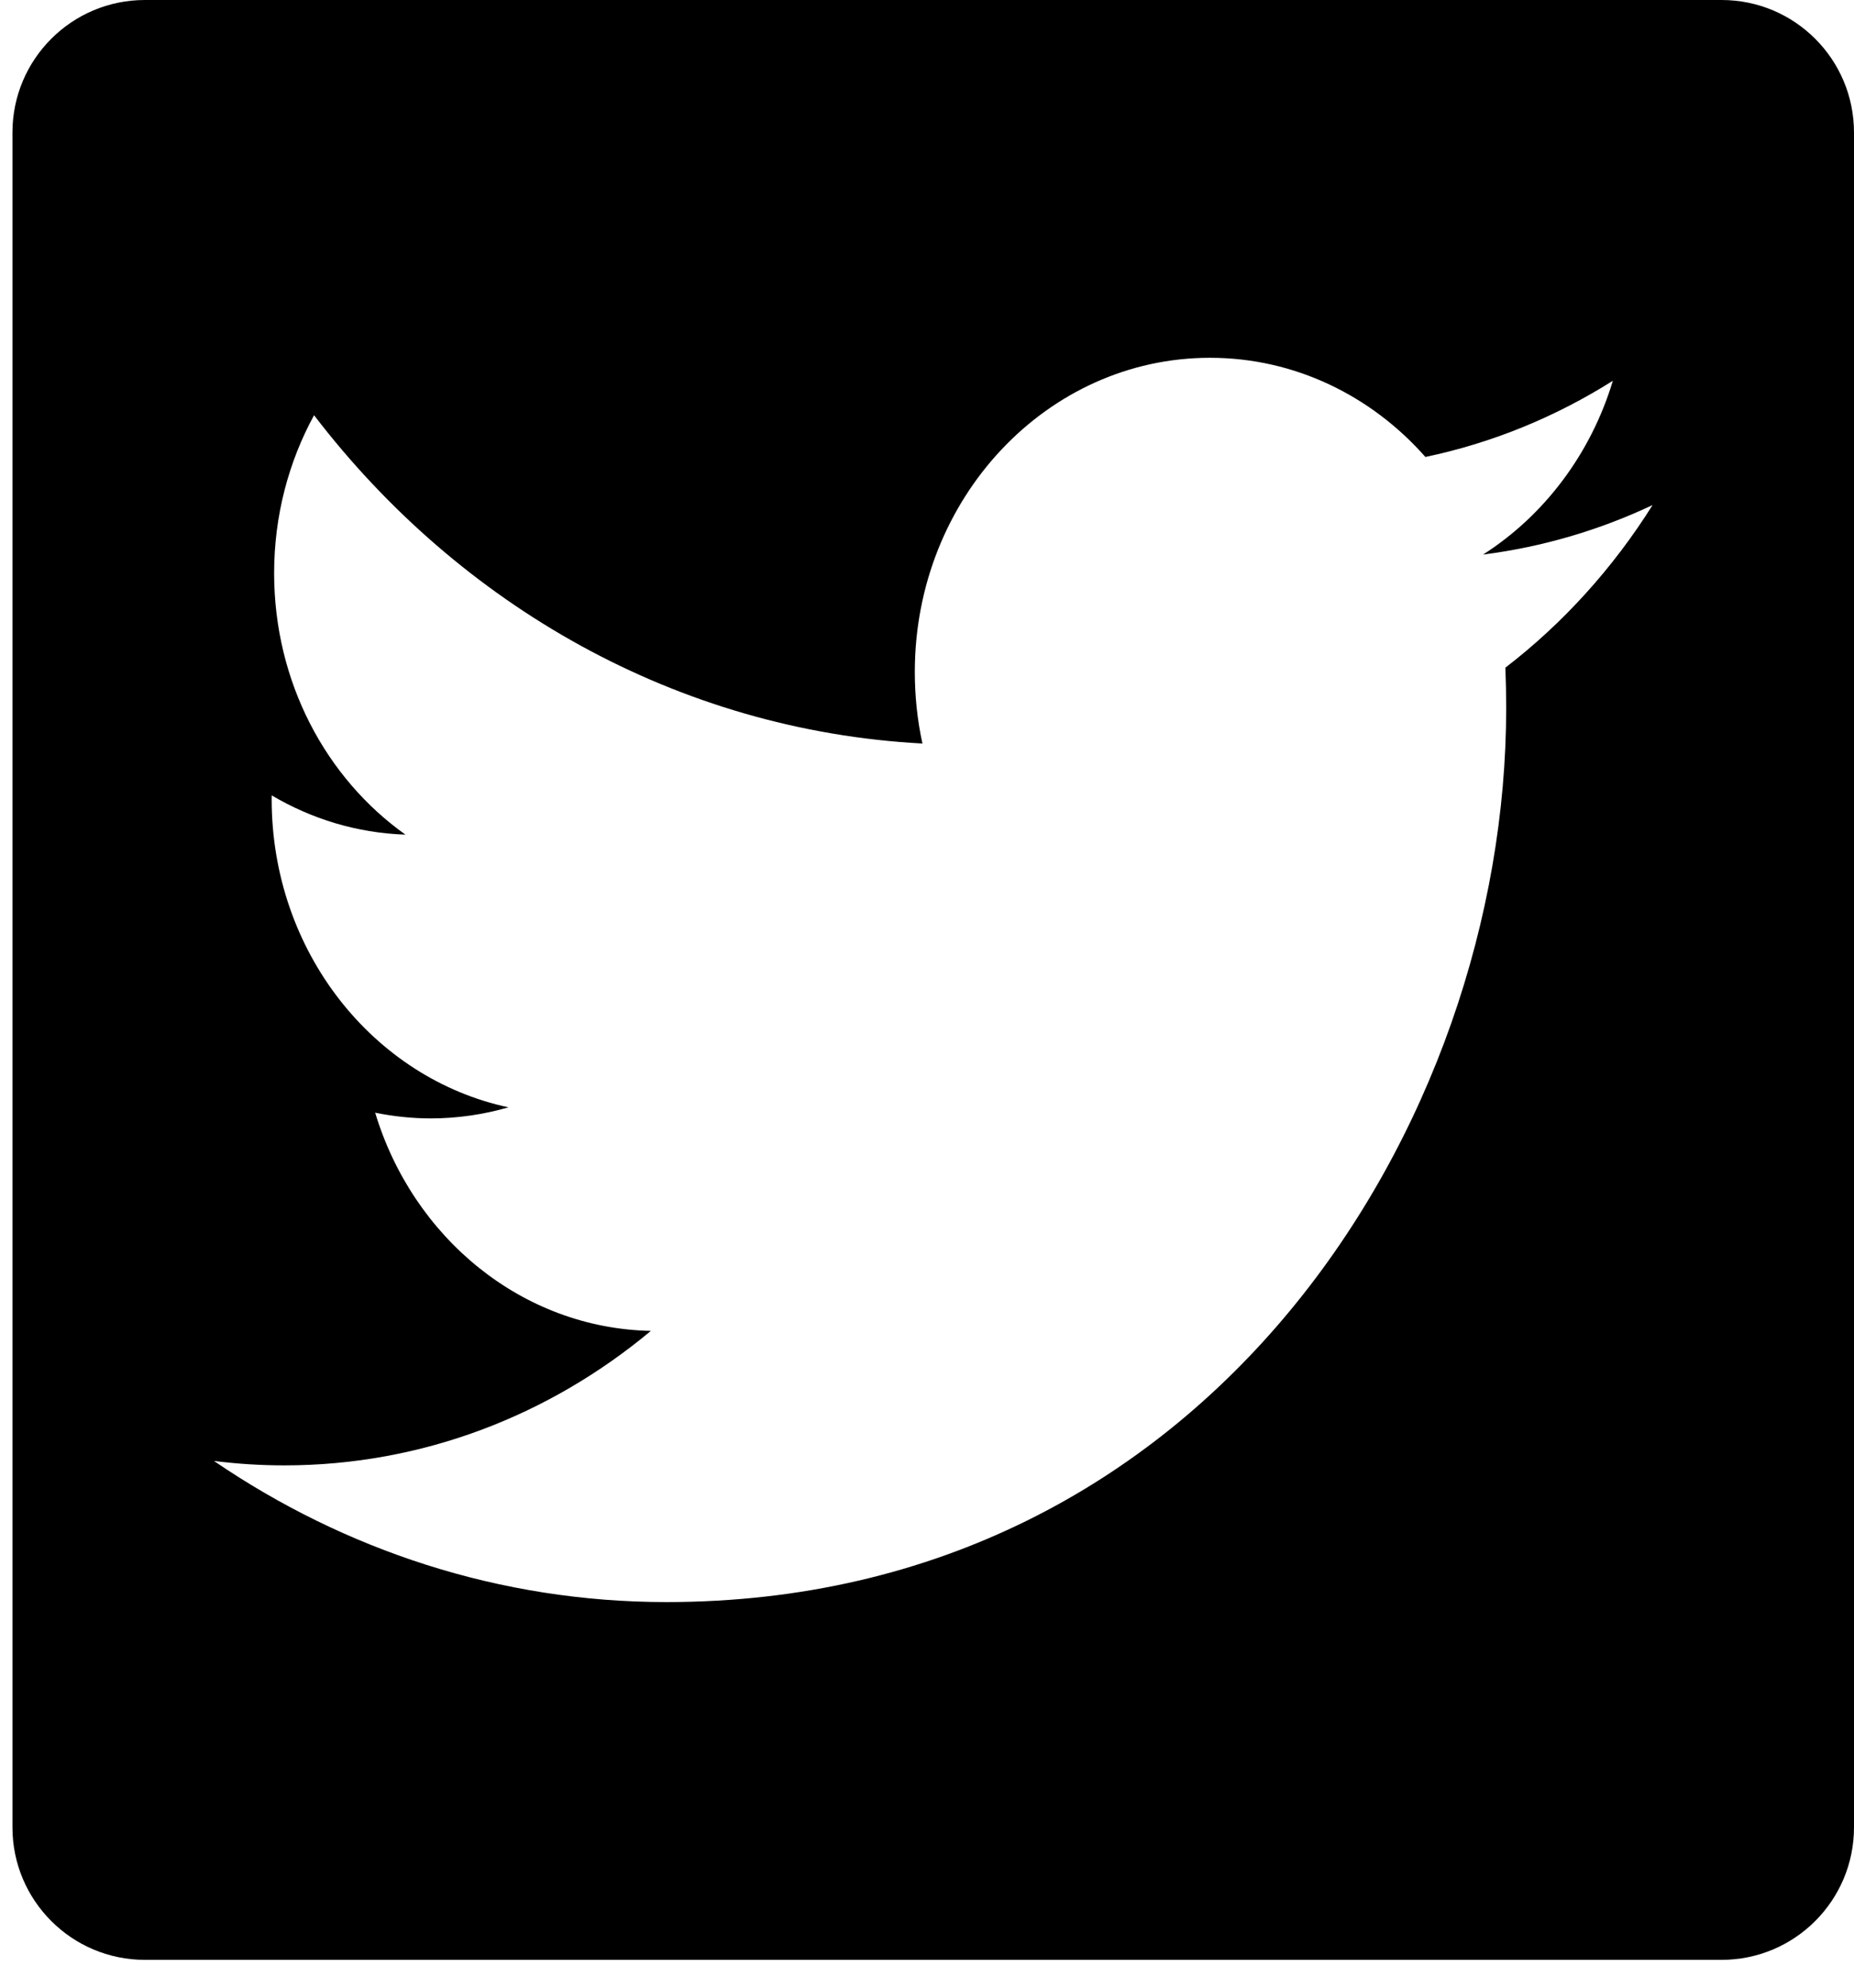 <svg width="28" height="30" viewBox="0 0 28 30" fill="none" xmlns="http://www.w3.org/2000/svg">
<path fill-rule="evenodd" clip-rule="evenodd" d="M2.188 0C1.084 0 0.188 0.895 0.188 2V27.58C0.188 28.684 1.084 29.58 2.188 29.58H26C27.105 29.58 28 28.684 28 27.58V2C28 0.895 27.105 0 26 0H2.188ZM22.398 8.37C23.3 8.255 24.159 8 24.958 7.623C24.361 8.574 23.605 9.409 22.735 10.077C22.743 10.281 22.747 10.485 22.747 10.691C22.747 16.956 18.263 24.18 10.064 24.18C7.547 24.18 5.204 23.395 3.231 22.05C3.58 22.094 3.934 22.117 4.294 22.117C6.383 22.117 8.305 21.359 9.83 20.087C7.88 20.048 6.234 18.677 5.666 16.794C5.938 16.849 6.217 16.88 6.505 16.88C6.911 16.88 7.305 16.821 7.679 16.713C5.64 16.277 4.103 14.361 4.103 12.064C4.103 12.044 4.103 12.024 4.104 12.005C4.705 12.36 5.392 12.573 6.123 12.597C4.926 11.747 4.14 10.296 4.14 8.651C4.14 7.782 4.36 6.968 4.743 6.267C6.942 9.136 10.226 11.024 13.931 11.222C13.855 10.874 13.816 10.513 13.816 10.141C13.816 7.523 15.812 5.4 18.274 5.4C19.555 5.4 20.714 5.975 21.527 6.897C22.543 6.684 23.497 6.29 24.358 5.747C24.025 6.853 23.318 7.783 22.398 8.37Z" fill="black"/>
</svg>
